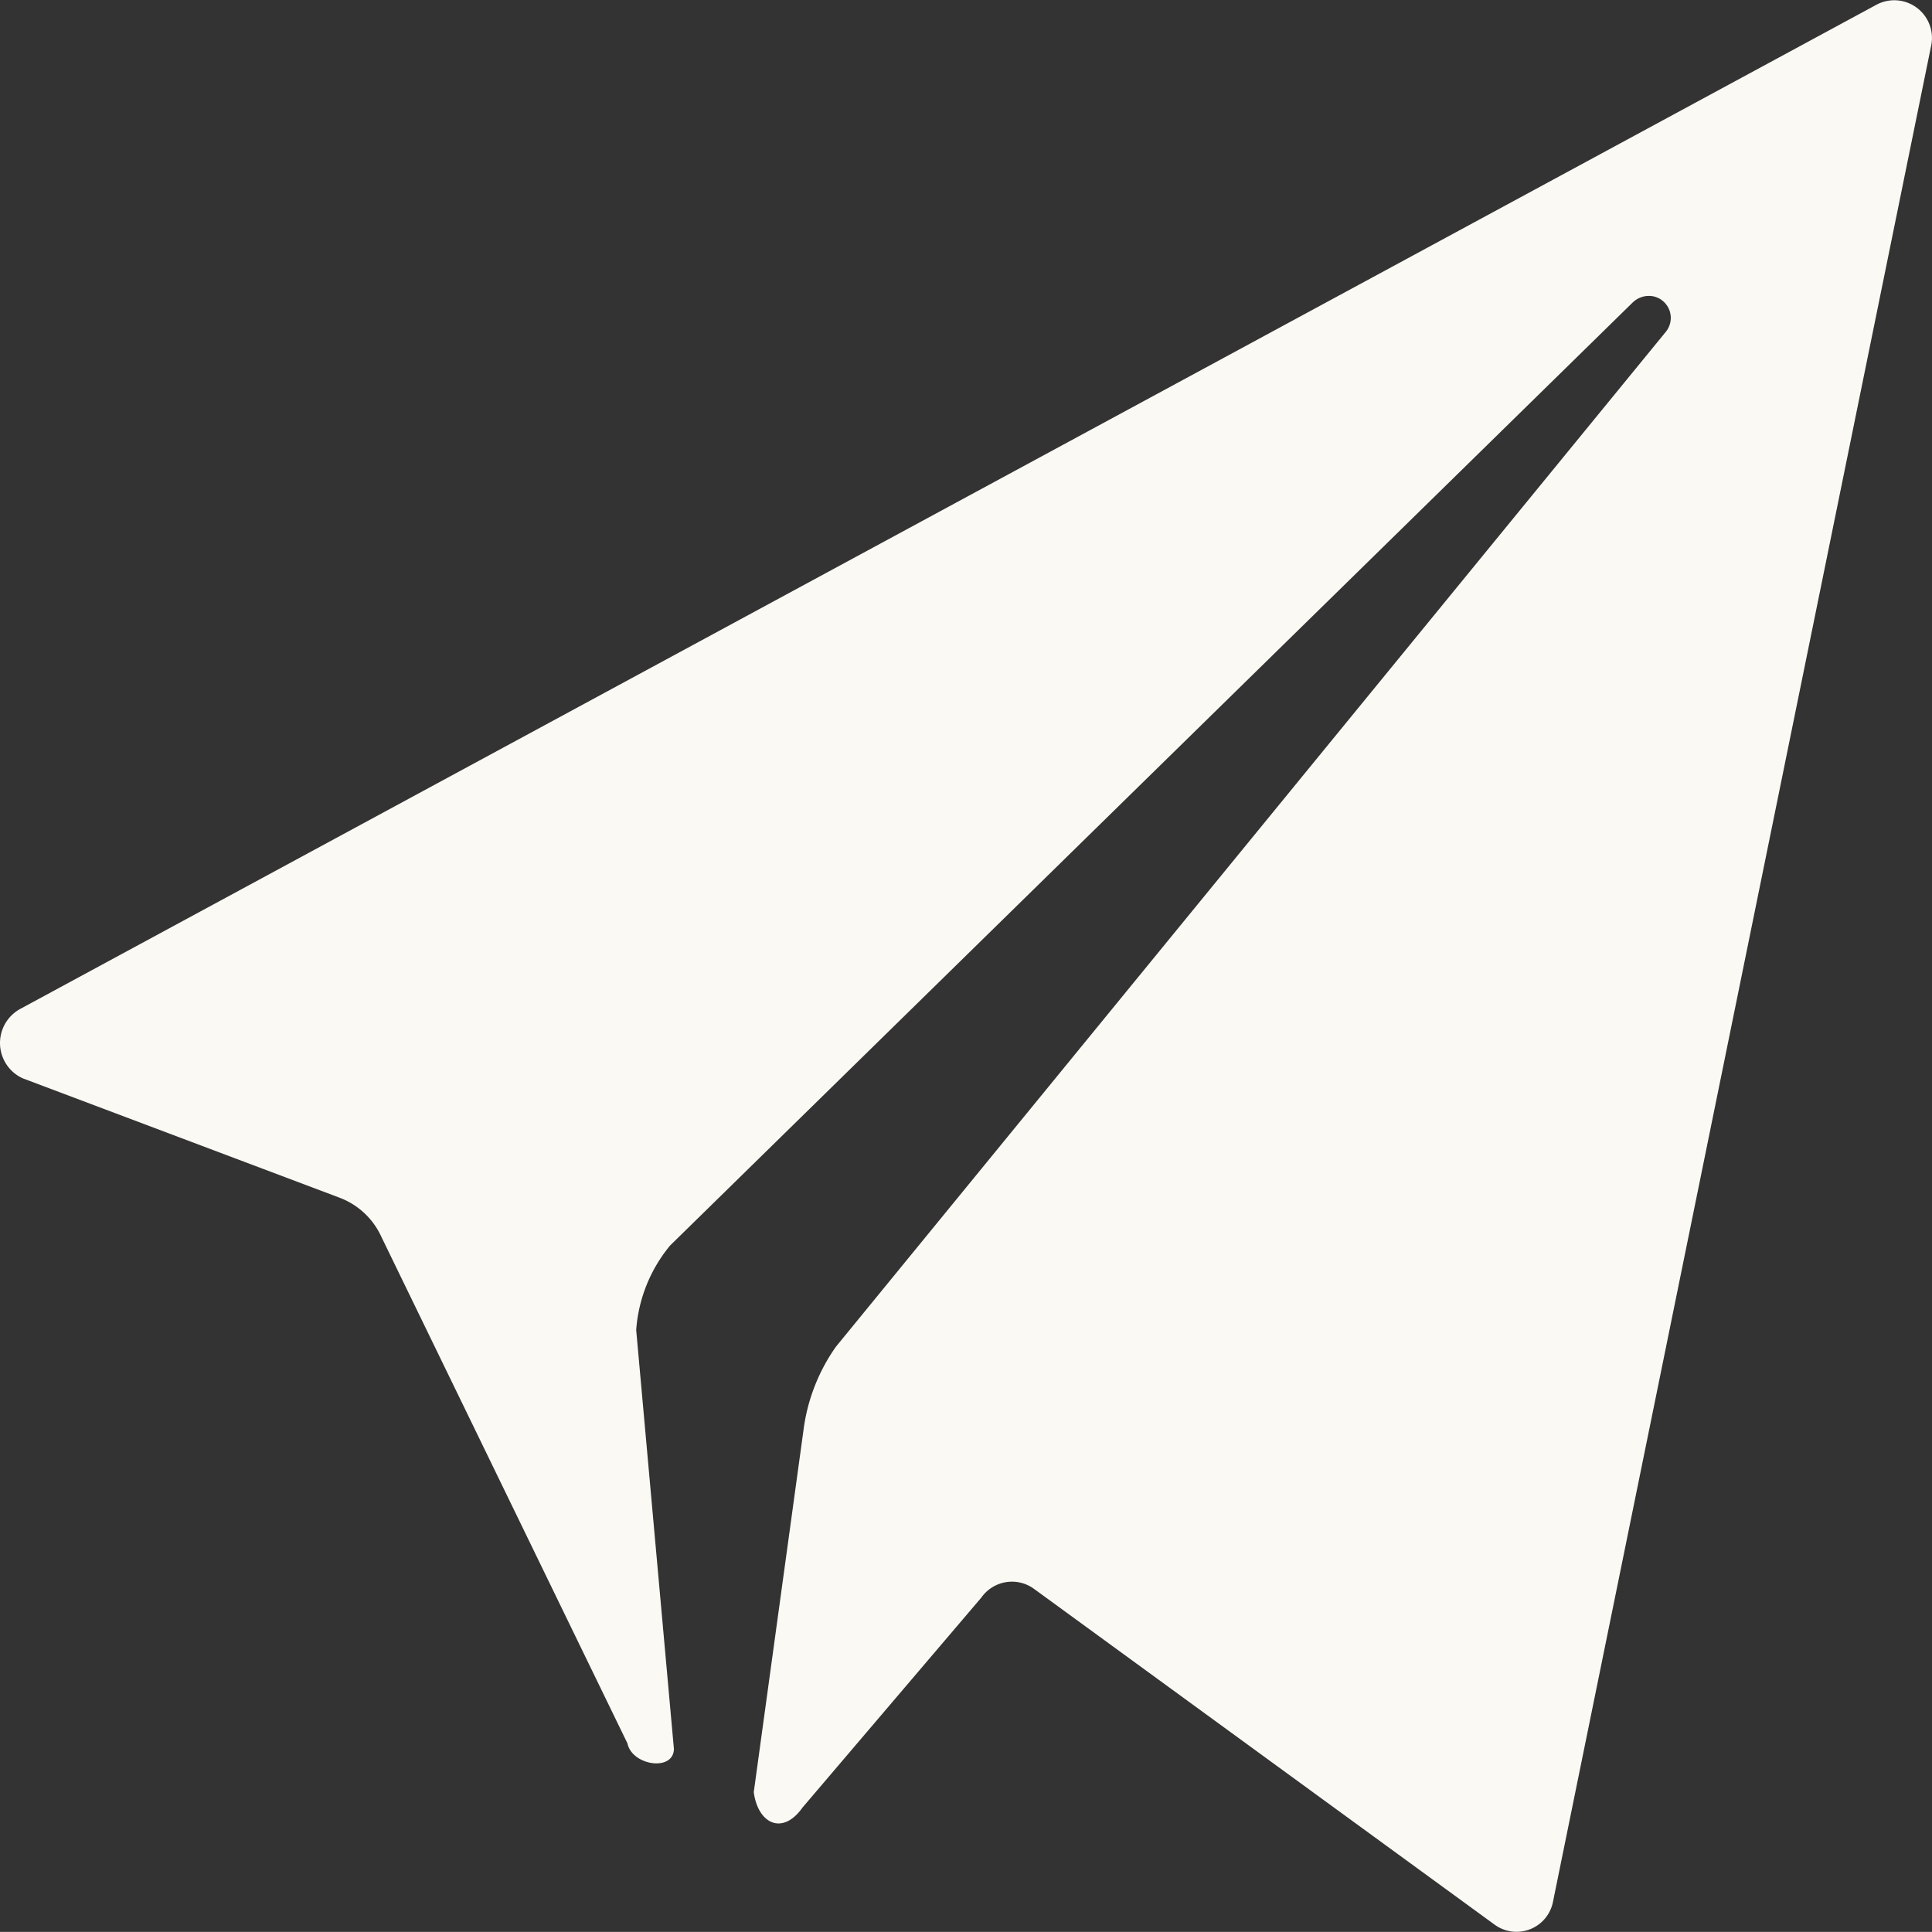 <svg xmlns="http://www.w3.org/2000/svg" width="65.547" height="65.543" viewBox="0 0 65.547 65.543">
  <rect x="0" y="0" width="65.547" height="65.543" fill="#333333" stroke="none"/>
  <path id="icon-plane-ct" d="M63.9.384.9,34.466A1.317,1.317,0,0,0,1,36.814l10.746,4.049a2.541,2.541,0,0,1,1.418,1.324l8.351,17.191c.158.756,1.56.961,1.576.189L21.811,45.354a5.065,5.065,0,0,1,1.15-2.868l32.664-32a.789.789,0,0,1,.709-.2.748.748,0,0,1,.41,1.2L28.586,45.921a6.3,6.3,0,0,0-1.1,2.836L25.8,61.032c.142,1.071.977,1.481,1.655.52l6.066-7.122a1.27,1.27,0,0,1,1.781-.3L50.93,65.523a1.26,1.26,0,0,0,1.985-.772L65.741,1.8A1.279,1.279,0,0,0,63.9.384Z" transform="translate(-0.227 -0.229)" fill="#faf9f4"/>
</svg>

